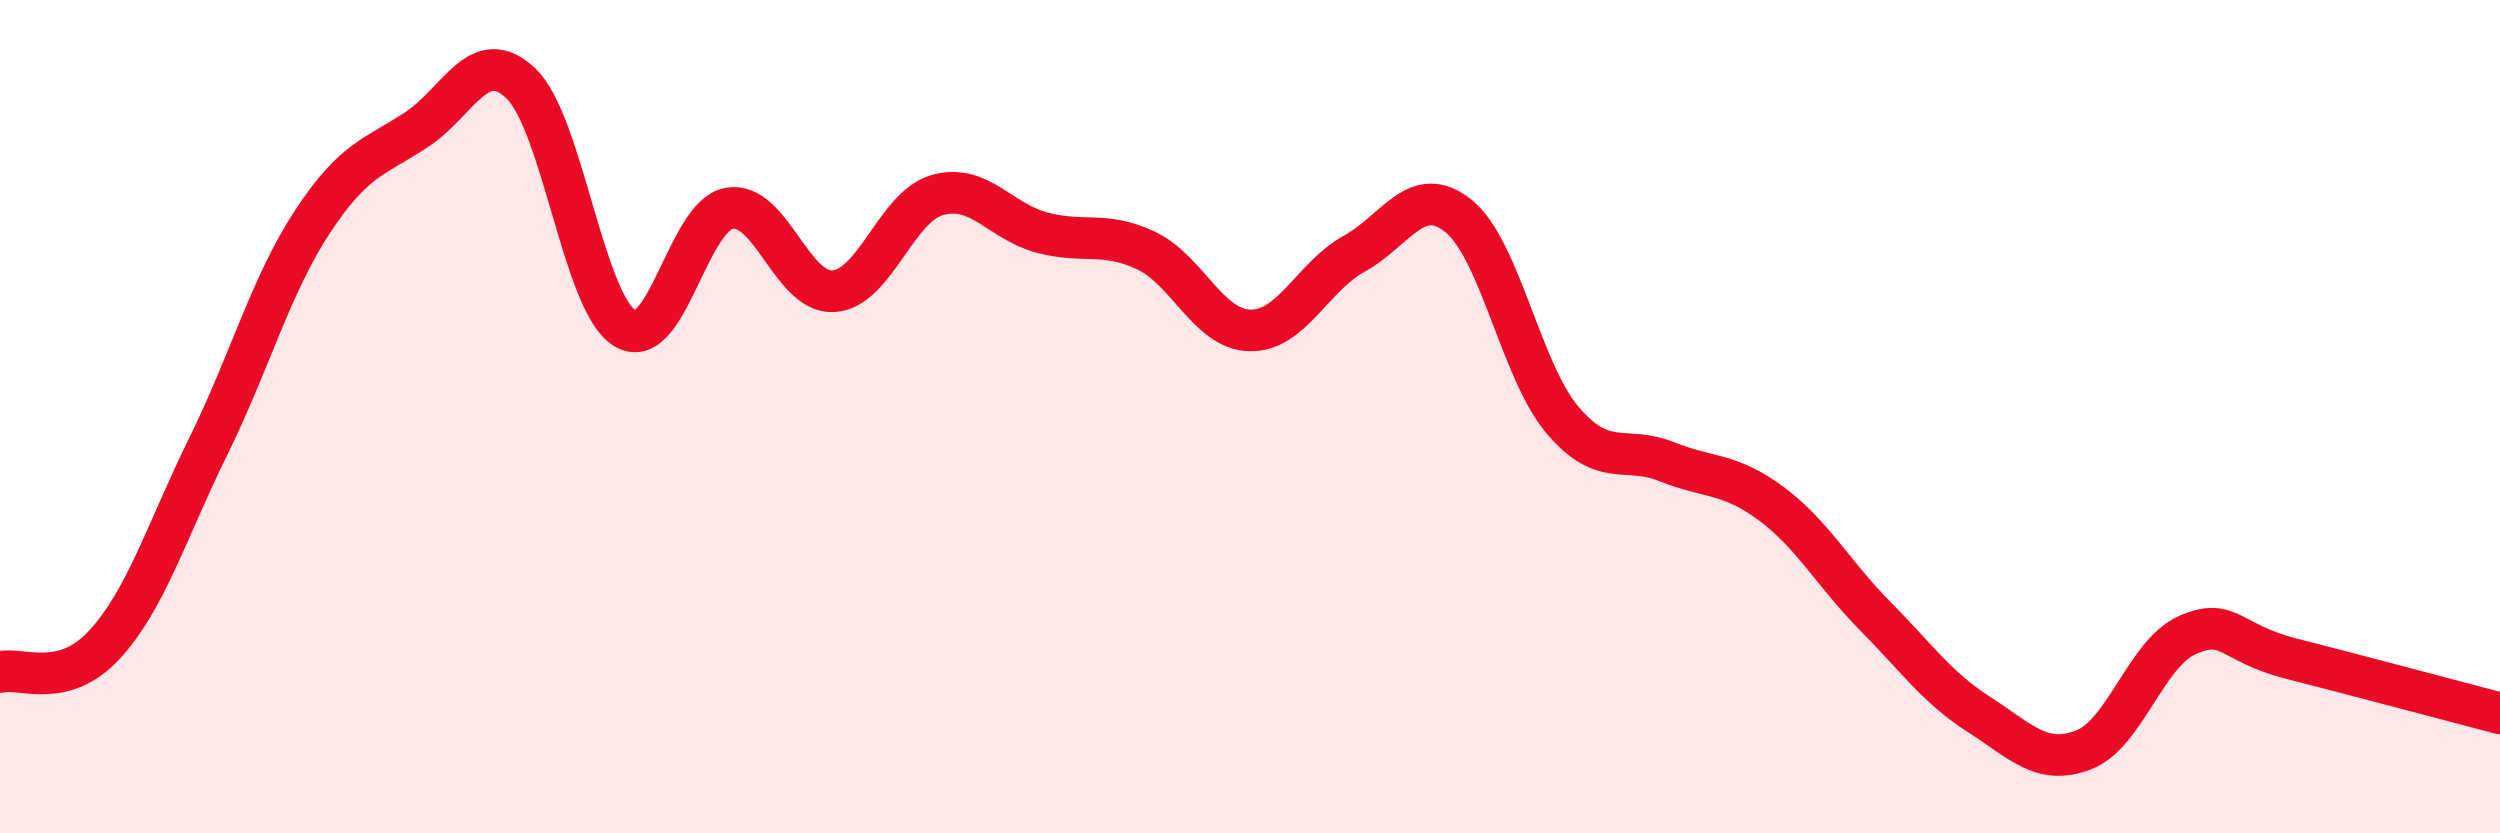 
    <svg width="60" height="20" viewBox="0 0 60 20" xmlns="http://www.w3.org/2000/svg">
      <path
        d="M 0,16.13 C 0.5,16 1.5,16.56 2.5,15.48 C 3.5,14.4 4,12.74 5,10.71 C 6,8.68 6.5,6.84 7.5,5.32 C 8.5,3.8 9,3.77 10,3.11 C 11,2.45 11.5,1.05 12.5,2 C 13.5,2.95 14,7.28 15,7.88 C 16,8.48 16.5,5.18 17.5,5 C 18.5,4.82 19,7.05 20,6.99 C 21,6.93 21.5,4.96 22.5,4.68 C 23.5,4.4 24,5.31 25,5.58 C 26,5.85 26.5,5.54 27.5,6.01 C 28.5,6.48 29,7.91 30,7.93 C 31,7.95 31.5,6.64 32.5,6.09 C 33.5,5.54 34,4.38 35,5.18 C 36,5.98 36.5,8.9 37.5,10.08 C 38.5,11.26 39,10.68 40,11.08 C 41,11.48 41.5,11.34 42.5,12.08 C 43.5,12.82 44,13.77 45,14.78 C 46,15.79 46.5,16.51 47.5,17.15 C 48.5,17.79 49,18.38 50,18 C 51,17.62 51.5,15.68 52.5,15.24 C 53.5,14.8 53.5,15.43 55,15.81 C 56.5,16.19 59,16.86 60,17.12L60 20L0 20Z"
        fill="#EB0A25"
        opacity="0.1"
        stroke-linecap="round"
        stroke-linejoin="round"
      />
      <path
        d="M 0,16.13 C 0.5,16 1.5,16.56 2.5,15.48 C 3.5,14.4 4,12.74 5,10.71 C 6,8.68 6.5,6.84 7.5,5.32 C 8.5,3.8 9,3.77 10,3.11 C 11,2.45 11.5,1.05 12.5,2 C 13.5,2.95 14,7.28 15,7.88 C 16,8.48 16.5,5.18 17.5,5 C 18.5,4.82 19,7.05 20,6.99 C 21,6.93 21.5,4.96 22.5,4.68 C 23.5,4.4 24,5.31 25,5.58 C 26,5.85 26.5,5.54 27.5,6.01 C 28.5,6.48 29,7.91 30,7.93 C 31,7.95 31.5,6.64 32.5,6.09 C 33.5,5.54 34,4.38 35,5.18 C 36,5.98 36.5,8.9 37.5,10.08 C 38.5,11.26 39,10.68 40,11.08 C 41,11.48 41.5,11.34 42.5,12.08 C 43.5,12.82 44,13.77 45,14.78 C 46,15.79 46.5,16.51 47.5,17.15 C 48.5,17.79 49,18.38 50,18 C 51,17.62 51.5,15.68 52.5,15.24 C 53.5,14.8 53.5,15.43 55,15.81 C 56.5,16.19 59,16.86 60,17.12"
        stroke="#EB0A25"
        stroke-width="1"
        fill="none"
        stroke-linecap="round"
        stroke-linejoin="round"
      />
    </svg>
  